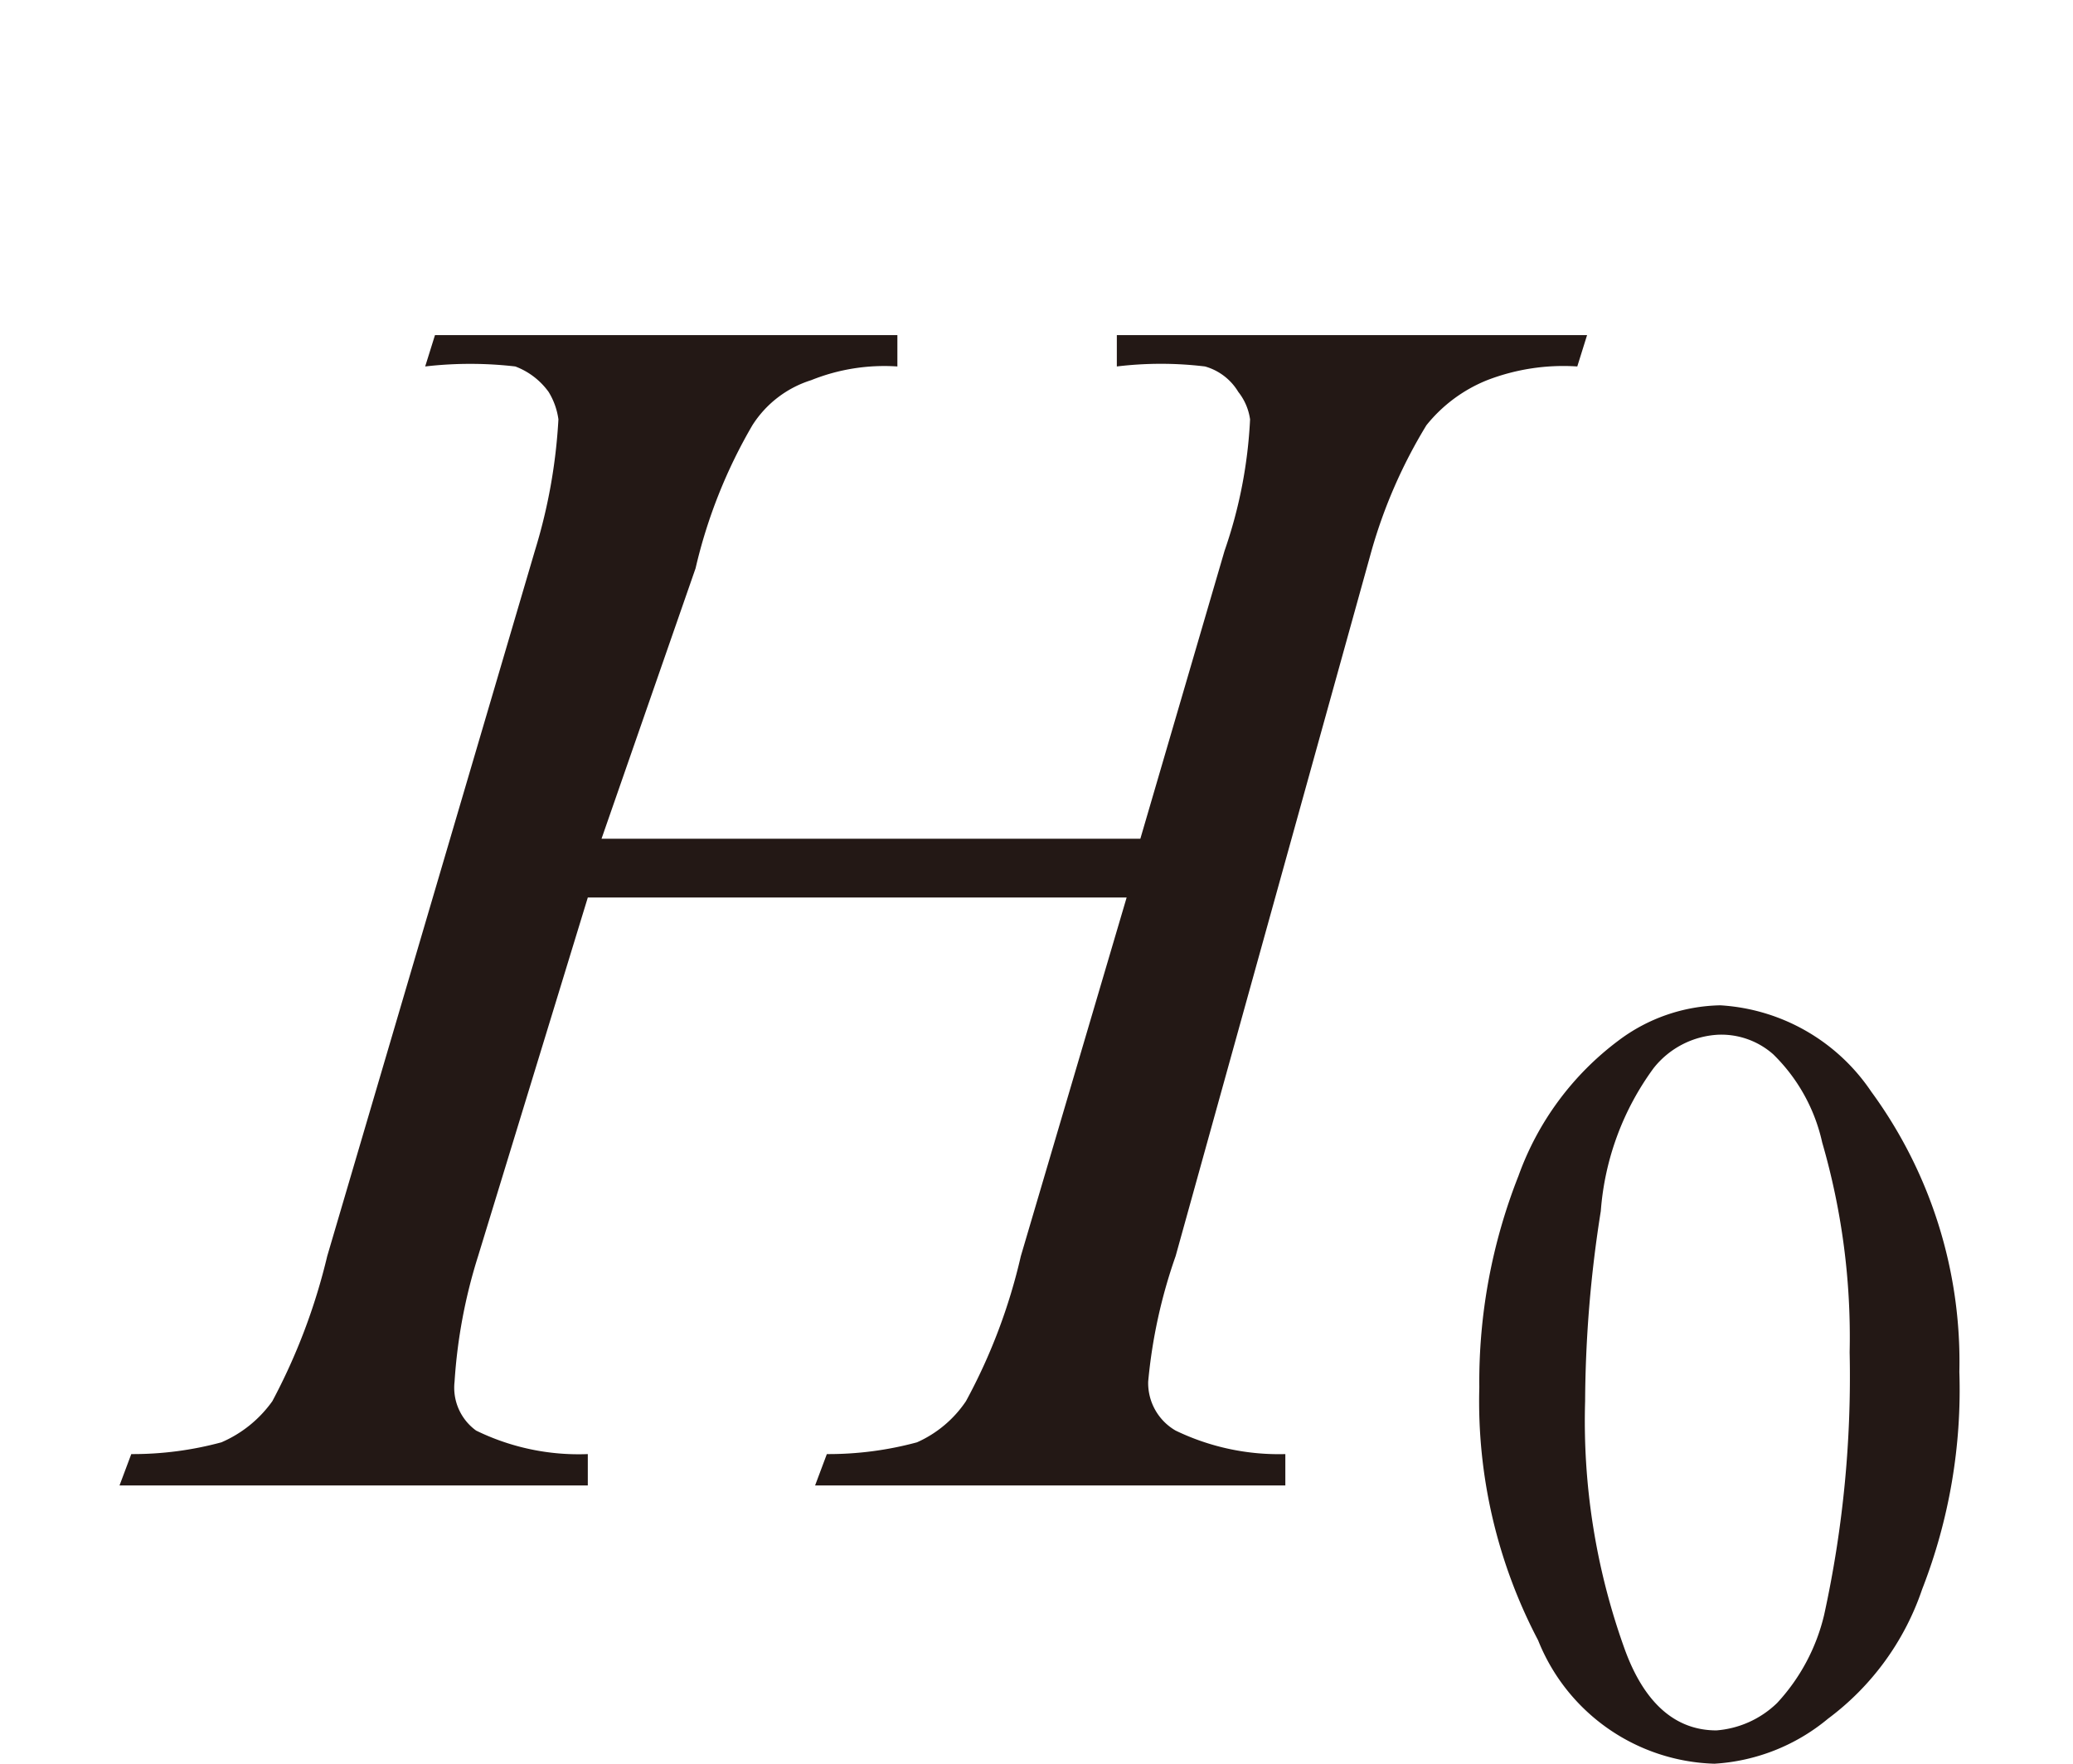 <svg id="レイヤー_1" data-name="レイヤー 1" xmlns="http://www.w3.org/2000/svg" viewBox="0 0 10.58 9"><defs><style>.cls-1{fill:#231815;}</style></defs><path class="cls-1" d="M3.07,4.28H5.82l.43-1.47a2.39,2.39,0,0,0,.13-.67A.29.29,0,0,0,6.32,2a.29.29,0,0,0-.17-.13,1.87,1.87,0,0,0-.45,0l0-.16h2.4l-.05.16a1.08,1.08,0,0,0-.46.07.76.76,0,0,0-.31.23A2.58,2.58,0,0,0,7,2.81L6,6.41a2.66,2.66,0,0,0-.14.64A.28.28,0,0,0,6,7.3a1.21,1.21,0,0,0,.56.12l0,.16H4.16l.06-.16a1.73,1.73,0,0,0,.46-.06.59.59,0,0,0,.25-.21,2.91,2.91,0,0,0,.28-.74l.54-1.83H3L2.44,6.41a2.69,2.69,0,0,0-.12.64.27.27,0,0,0,.11.25A1.19,1.19,0,0,0,3,7.42l0,.16H.61l.06-.16a1.73,1.73,0,0,0,.46-.06.62.62,0,0,0,.26-.21,3.09,3.09,0,0,0,.28-.74l1.06-3.6a2.79,2.79,0,0,0,.12-.67A.36.36,0,0,0,2.8,2a.37.37,0,0,0-.17-.13,2,2,0,0,0-.46,0l.05-.16H4.58l0,.16a1,1,0,0,0-.44.07.55.55,0,0,0-.3.23,2.62,2.62,0,0,0-.29.73Z"/><path class="cls-1" d="M7.55,7.08A2.86,2.86,0,0,1,7.75,6a1.49,1.49,0,0,1,.51-.69.89.89,0,0,1,.52-.18,1,1,0,0,1,.77.44A2.33,2.33,0,0,1,10,7a2.8,2.8,0,0,1-.19,1.11,1.37,1.37,0,0,1-.48.66A1,1,0,0,1,8.75,9a1,1,0,0,1-.9-.63A2.62,2.62,0,0,1,7.55,7.08Zm.54.07a3.43,3.43,0,0,0,.2,1.26c.1.28.26.42.47.42a.5.5,0,0,0,.31-.14,1,1,0,0,0,.24-.45A5.68,5.68,0,0,0,9.44,6.9,3.56,3.56,0,0,0,9.3,5.83a.9.9,0,0,0-.25-.45.4.4,0,0,0-.28-.1.45.45,0,0,0-.33.17,1.41,1.41,0,0,0-.27.73A6.35,6.35,0,0,0,8.09,7.15Z"/></svg>